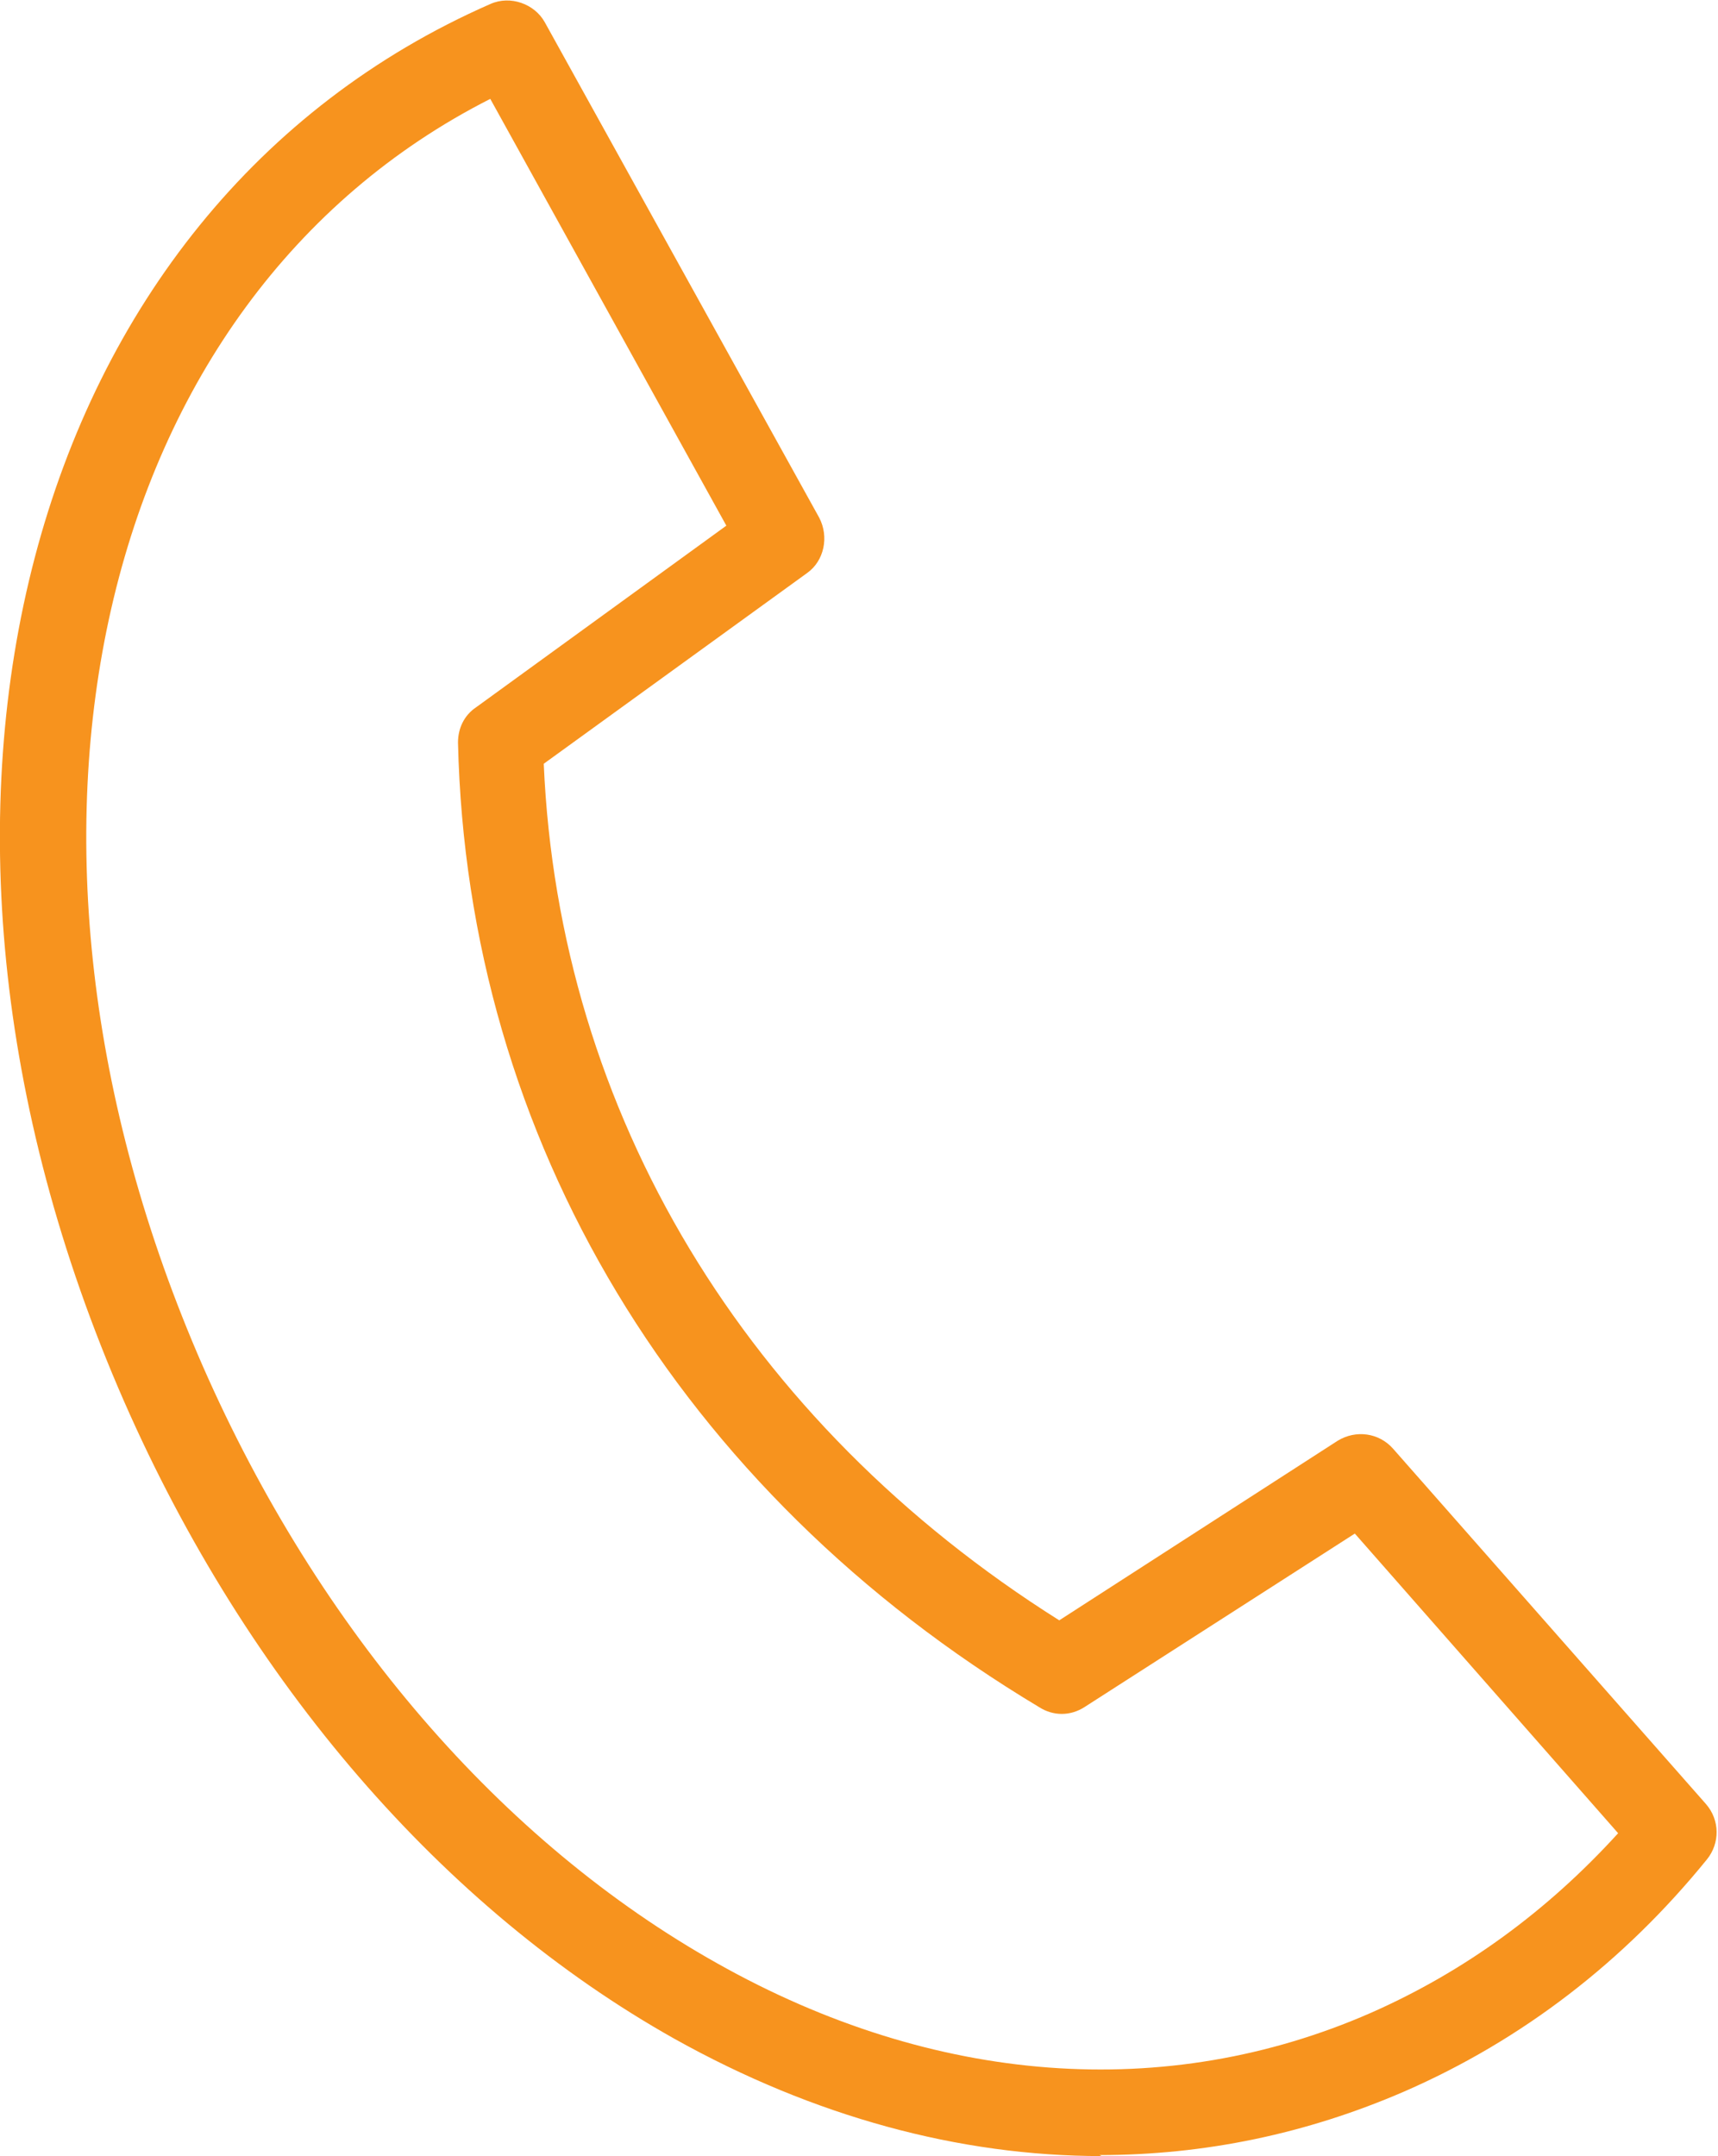 <?xml version="1.0" encoding="UTF-8"?>
<svg id="_レイヤー_1" data-name="レイヤー 1" xmlns="http://www.w3.org/2000/svg" viewBox="0 0 17.03 21.37">
  <defs>
    <style>
      .cls-1 {
        fill: #f7931e;
      }
    </style>
  </defs>
  <path class="cls-1" d="M10.92,21.37c-1.41,0-2.85-.39-4.23-1.16-2.3-1.29-4.24-3.54-5.46-6.32C-1.34,8.02.23,2.07,4.86.04c.2-.09.44,0,.54.18l2.72,4.91c.1.19.05.43-.12.55l-2.61,1.89c.15,3.46,2,6.53,5.11,8.49l2.76-1.78c.18-.11.41-.08.55.08l3.1,3.52c.14.16.14.39.01.55-.82,1.01-1.83,1.79-3,2.3-.97.42-1.98.63-3.02.63ZM4.86.98C.94,2.97-.29,8.28,2.01,13.54c1.15,2.62,2.96,4.72,5.1,5.92,2.15,1.21,4.45,1.38,6.48.49.93-.41,1.75-1.01,2.45-1.78l-2.61-2.97-2.68,1.72c-.14.09-.31.09-.45,0-3.57-2.14-5.67-5.63-5.76-9.56,0-.14.06-.27.18-.35l2.48-1.8L4.86.98Z"/>
</svg>